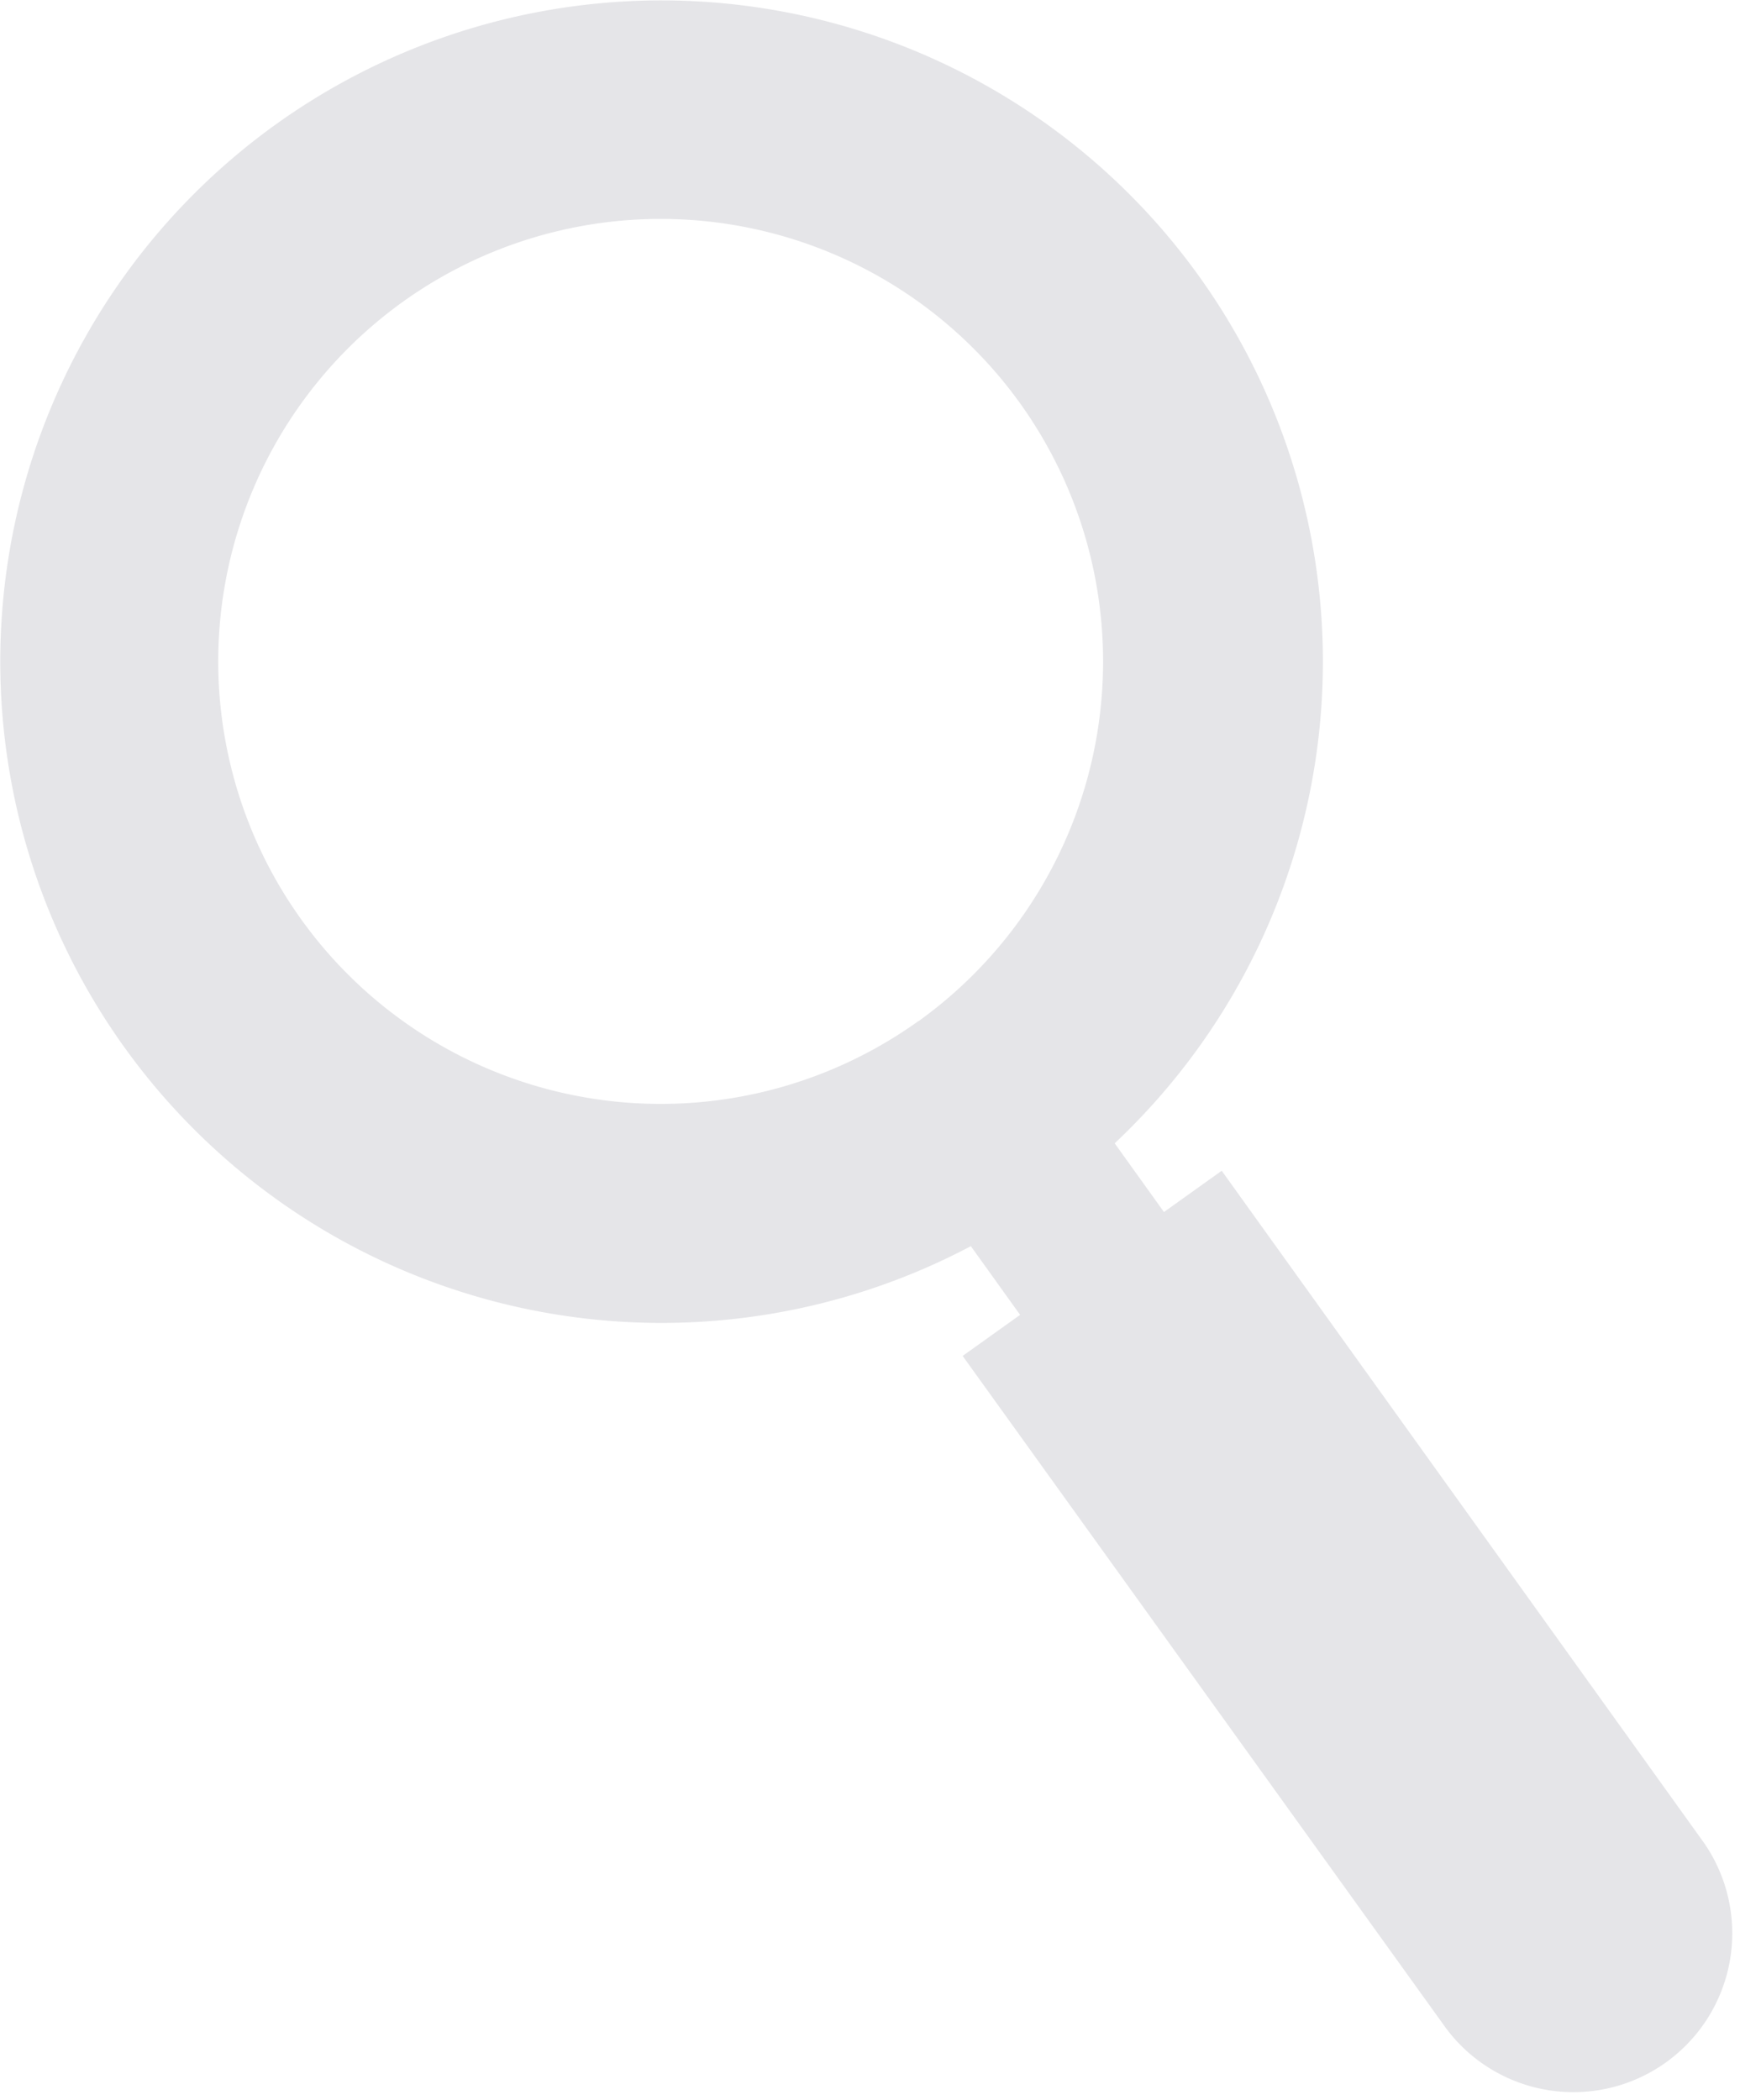 <svg id="Group_376" data-name="Group 376" xmlns="http://www.w3.org/2000/svg" viewBox="0 0 36.573 44.129">
  <defs>
    <style>
      .cls-1 {
        fill: #e5e5e8;
      }
    </style>
  </defs>
  <path id="Path_22" data-name="Path 22" class="cls-1" d="M102.874,93.635a13.9,13.9,0,1,0,19.4,3.2A13.91,13.91,0,0,0,102.874,93.635Zm13.5,18.851a9.3,9.3,0,1,1,2.143-12.974A9.308,9.308,0,0,1,116.379,112.486Z" transform="translate(-97.069 -91.026)"/>
  <path id="Path_23" data-name="Path 23" class="cls-1" d="M215.588,230.334a3.339,3.339,0,0,1-5.425,3.892L200,220.092l5.445-3.892Z" transform="translate(-179.766 -191.594)"/>
  <rect id="Rectangle_49" data-name="Rectangle 49" class="cls-1" width="3.715" height="4.836" transform="matrix(0.813, -0.583, 0.583, 0.813, 19.486, 24.908)"/>
</svg>
